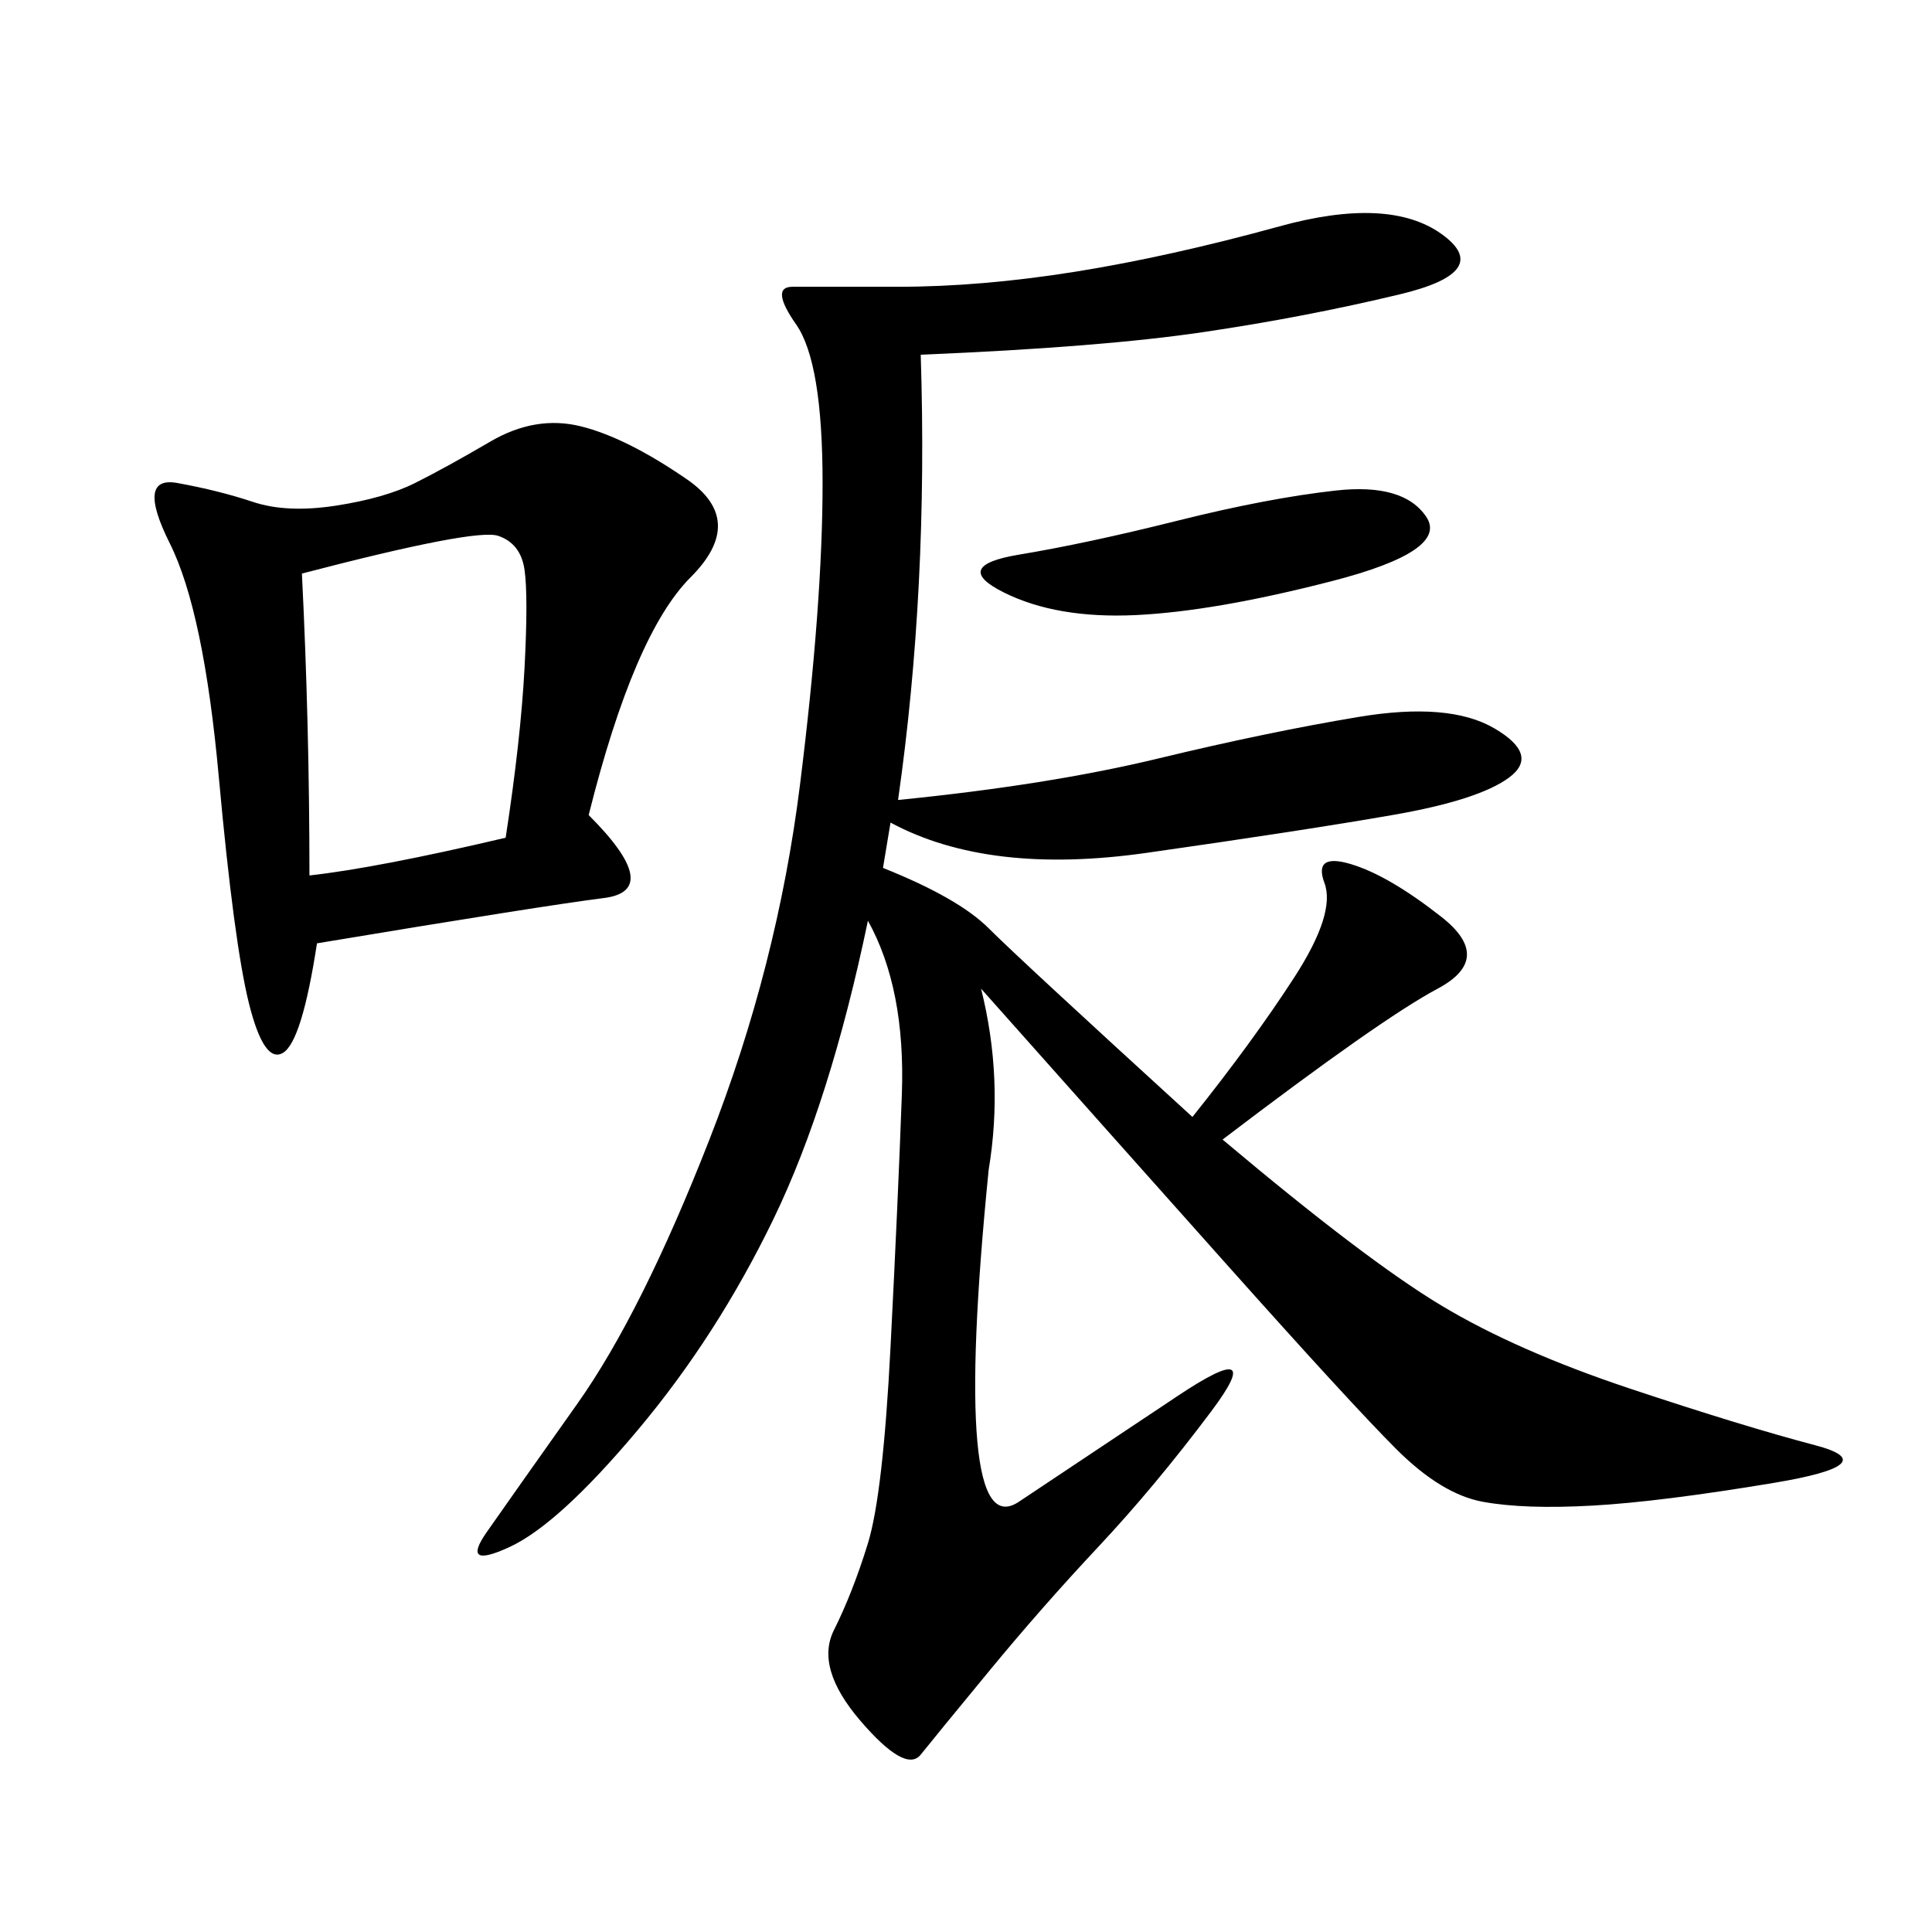 <svg xmlns="http://www.w3.org/2000/svg" xmlns:xlink="http://www.w3.org/1999/xlink" width="300" height="300"><path d="M142.97 55.08Q144.14 91.41 139.45 124.22L139.45 124.22Q162.89 121.88 179.88 117.77Q196.88 113.67 210.94 111.33Q225 108.98 232.03 113.09Q239.06 117.19 234.38 120.70Q229.69 124.22 216.21 126.56Q202.73 128.91 178.13 132.42Q153.52 135.94 138.28 127.73L138.28 127.73L137.11 134.77Q148.83 139.45 153.52 144.14Q158.20 148.83 185.16 173.44L185.16 173.44Q194.53 161.72 200.98 151.76Q207.42 141.80 205.66 137.11Q203.91 132.42 209.77 134.18Q215.63 135.94 223.83 142.38Q232.03 148.83 223.24 153.52Q214.45 158.20 189.84 176.95L189.84 176.95Q212.11 195.70 223.83 202.73Q235.55 209.77 253.13 215.63Q270.70 221.48 281.84 224.41Q292.97 227.34 275.39 230.27Q257.81 233.20 247.27 233.79Q236.72 234.38 230.27 233.20Q223.83 232.03 216.80 225Q209.77 217.97 190.43 196.29Q171.09 174.61 152.34 153.52L152.34 153.52Q155.86 167.58 153.52 181.64L153.52 181.64Q147.66 240.23 158.20 233.20L158.20 233.20L182.81 216.80Q196.88 207.42 188.09 219.14Q179.30 230.86 170.51 240.23Q161.72 249.61 153.52 259.57Q145.31 269.53 142.97 272.46Q140.63 275.39 133.59 267.19Q126.56 258.98 129.49 253.13Q132.42 247.27 134.77 239.65Q137.11 232.03 138.28 209.18Q139.45 186.33 140.04 169.92Q140.63 153.52 134.77 142.97L134.77 142.97Q128.91 171.09 120.12 189.26Q111.33 207.42 99.02 222.07Q86.72 236.72 79.10 240.23Q71.48 243.75 75.59 237.89Q79.69 232.03 89.65 217.97Q99.61 203.91 110.16 176.95Q120.70 150 124.22 121.88Q127.73 93.75 127.73 75L127.73 75Q127.73 56.25 123.63 50.39Q119.53 44.53 123.05 44.53L123.05 44.53L139.45 44.53Q152.34 44.53 166.99 42.19Q181.64 39.84 198.63 35.16Q215.63 30.47 223.83 36.33Q232.03 42.19 217.38 45.70Q202.73 49.22 186.91 51.56Q171.09 53.91 142.97 55.08L142.97 55.08ZM91.41 126.56Q103.13 138.28 93.75 139.45Q84.38 140.63 49.22 146.48L49.22 146.48Q46.88 161.72 43.95 163.48Q41.02 165.23 38.67 155.86Q36.33 146.48 33.98 120.70Q31.64 94.92 26.37 84.38Q21.09 73.83 27.54 75Q33.98 76.17 39.26 77.93Q44.53 79.69 52.15 78.52Q59.77 77.34 64.45 75Q69.14 72.66 76.17 68.55Q83.20 64.45 90.23 66.21Q97.27 67.97 106.64 74.41Q116.02 80.86 107.23 89.65Q98.44 98.44 91.41 126.56L91.41 126.56ZM46.88 89.06Q48.05 112.50 48.05 135.94L48.05 135.94Q58.59 134.77 78.52 130.08L78.52 130.08Q80.86 114.84 81.45 103.71Q82.03 92.58 81.45 88.48Q80.86 84.38 77.34 83.20Q73.83 82.03 46.88 89.06L46.88 89.06ZM207.42 76.17Q217.97 75 221.48 80.27Q225 85.55 206.84 90.23Q188.67 94.92 176.37 95.51Q164.06 96.09 155.86 91.99Q147.66 87.89 158.20 86.13Q168.75 84.38 182.81 80.86Q196.88 77.34 207.42 76.17L207.42 76.17Z"/></svg>